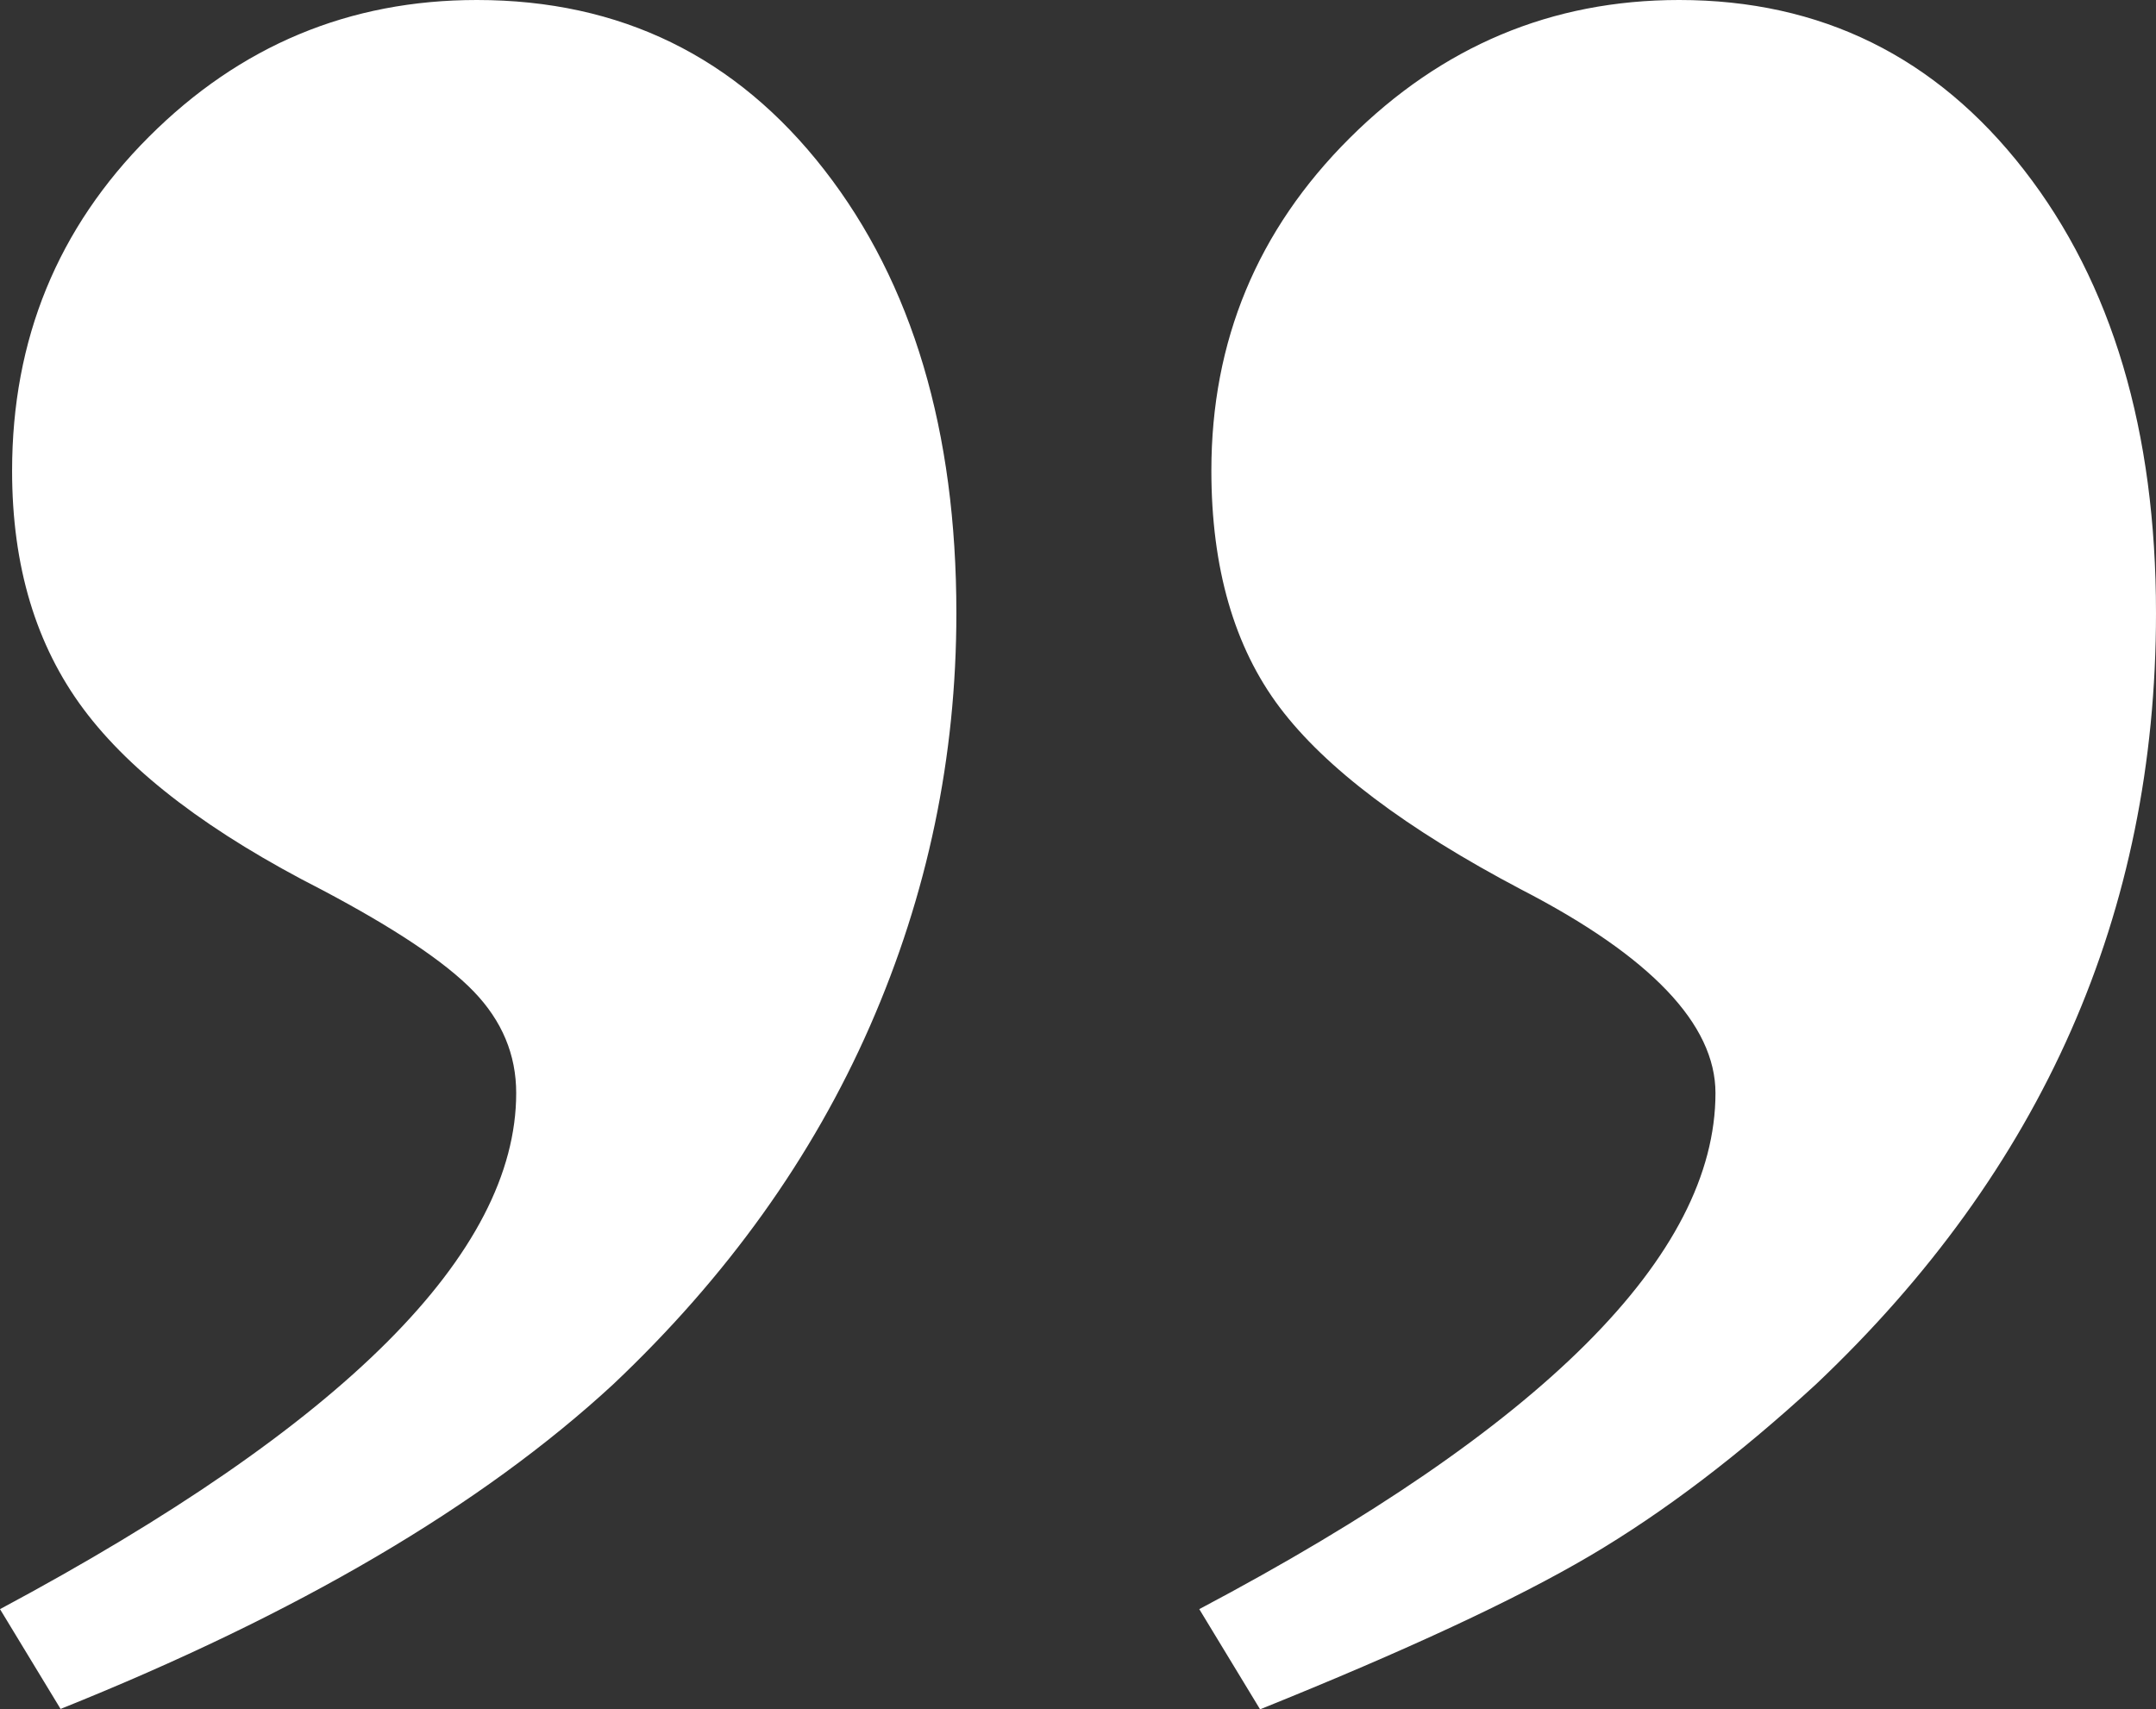 <?xml version="1.0" encoding="UTF-8"?>
<svg id="Ebene_1" data-name="Ebene 1" xmlns="http://www.w3.org/2000/svg" viewBox="0 0 62.4 49.48">
  <rect x="0" y="0" width="62.4" height="49.48" fill="#333333" stroke="none"/>
  <defs>
    <style>
      .cls-1 {
        fill: #fff;
      }

      .cls-2 {
        isolation: isolate;
      }
    </style>
  </defs>
  <g id="_" data-name=" " class="cls-2">
    <g class="cls-2">
      <path class="cls-1" d="M1.76,49.48l-1.76-2.9c9.96-5.33,14.94-10.31,14.94-14.94,0-1.11-.41-2.09-1.23-2.94-.82-.85-2.29-1.83-4.39-2.94-3.22-1.64-5.52-3.38-6.9-5.23-1.38-1.85-2.07-4.14-2.07-6.9,0-3.81,1.32-7.03,3.96-9.67S10.11,0,13.8,0c4.16,0,7.51,1.64,10.06,4.92,2.55,3.28,3.82,7.56,3.82,12.83,0,4.16-.83,8.14-2.5,11.95-1.67,3.81-4.15,7.27-7.43,10.37-3.81,3.52-9.14,6.65-16,9.4ZM36.47,49.48l-1.76-2.9c9.96-5.27,14.94-10.25,14.94-14.94,0-1.99-1.88-3.96-5.62-5.89-3.34-1.76-5.67-3.52-6.99-5.27s-1.98-4.04-1.98-6.86c0-3.75,1.33-6.96,4-9.62s5.84-4,9.54-4c4.1,0,7.43,1.64,9.98,4.92,2.55,3.28,3.82,7.56,3.82,12.83,0,8.67-3.28,16.11-9.84,22.32-2.23,2.05-4.41,3.71-6.55,4.97-2.14,1.26-5.32,2.74-9.54,4.44Z"/>
    </g>
  </g>
</svg>